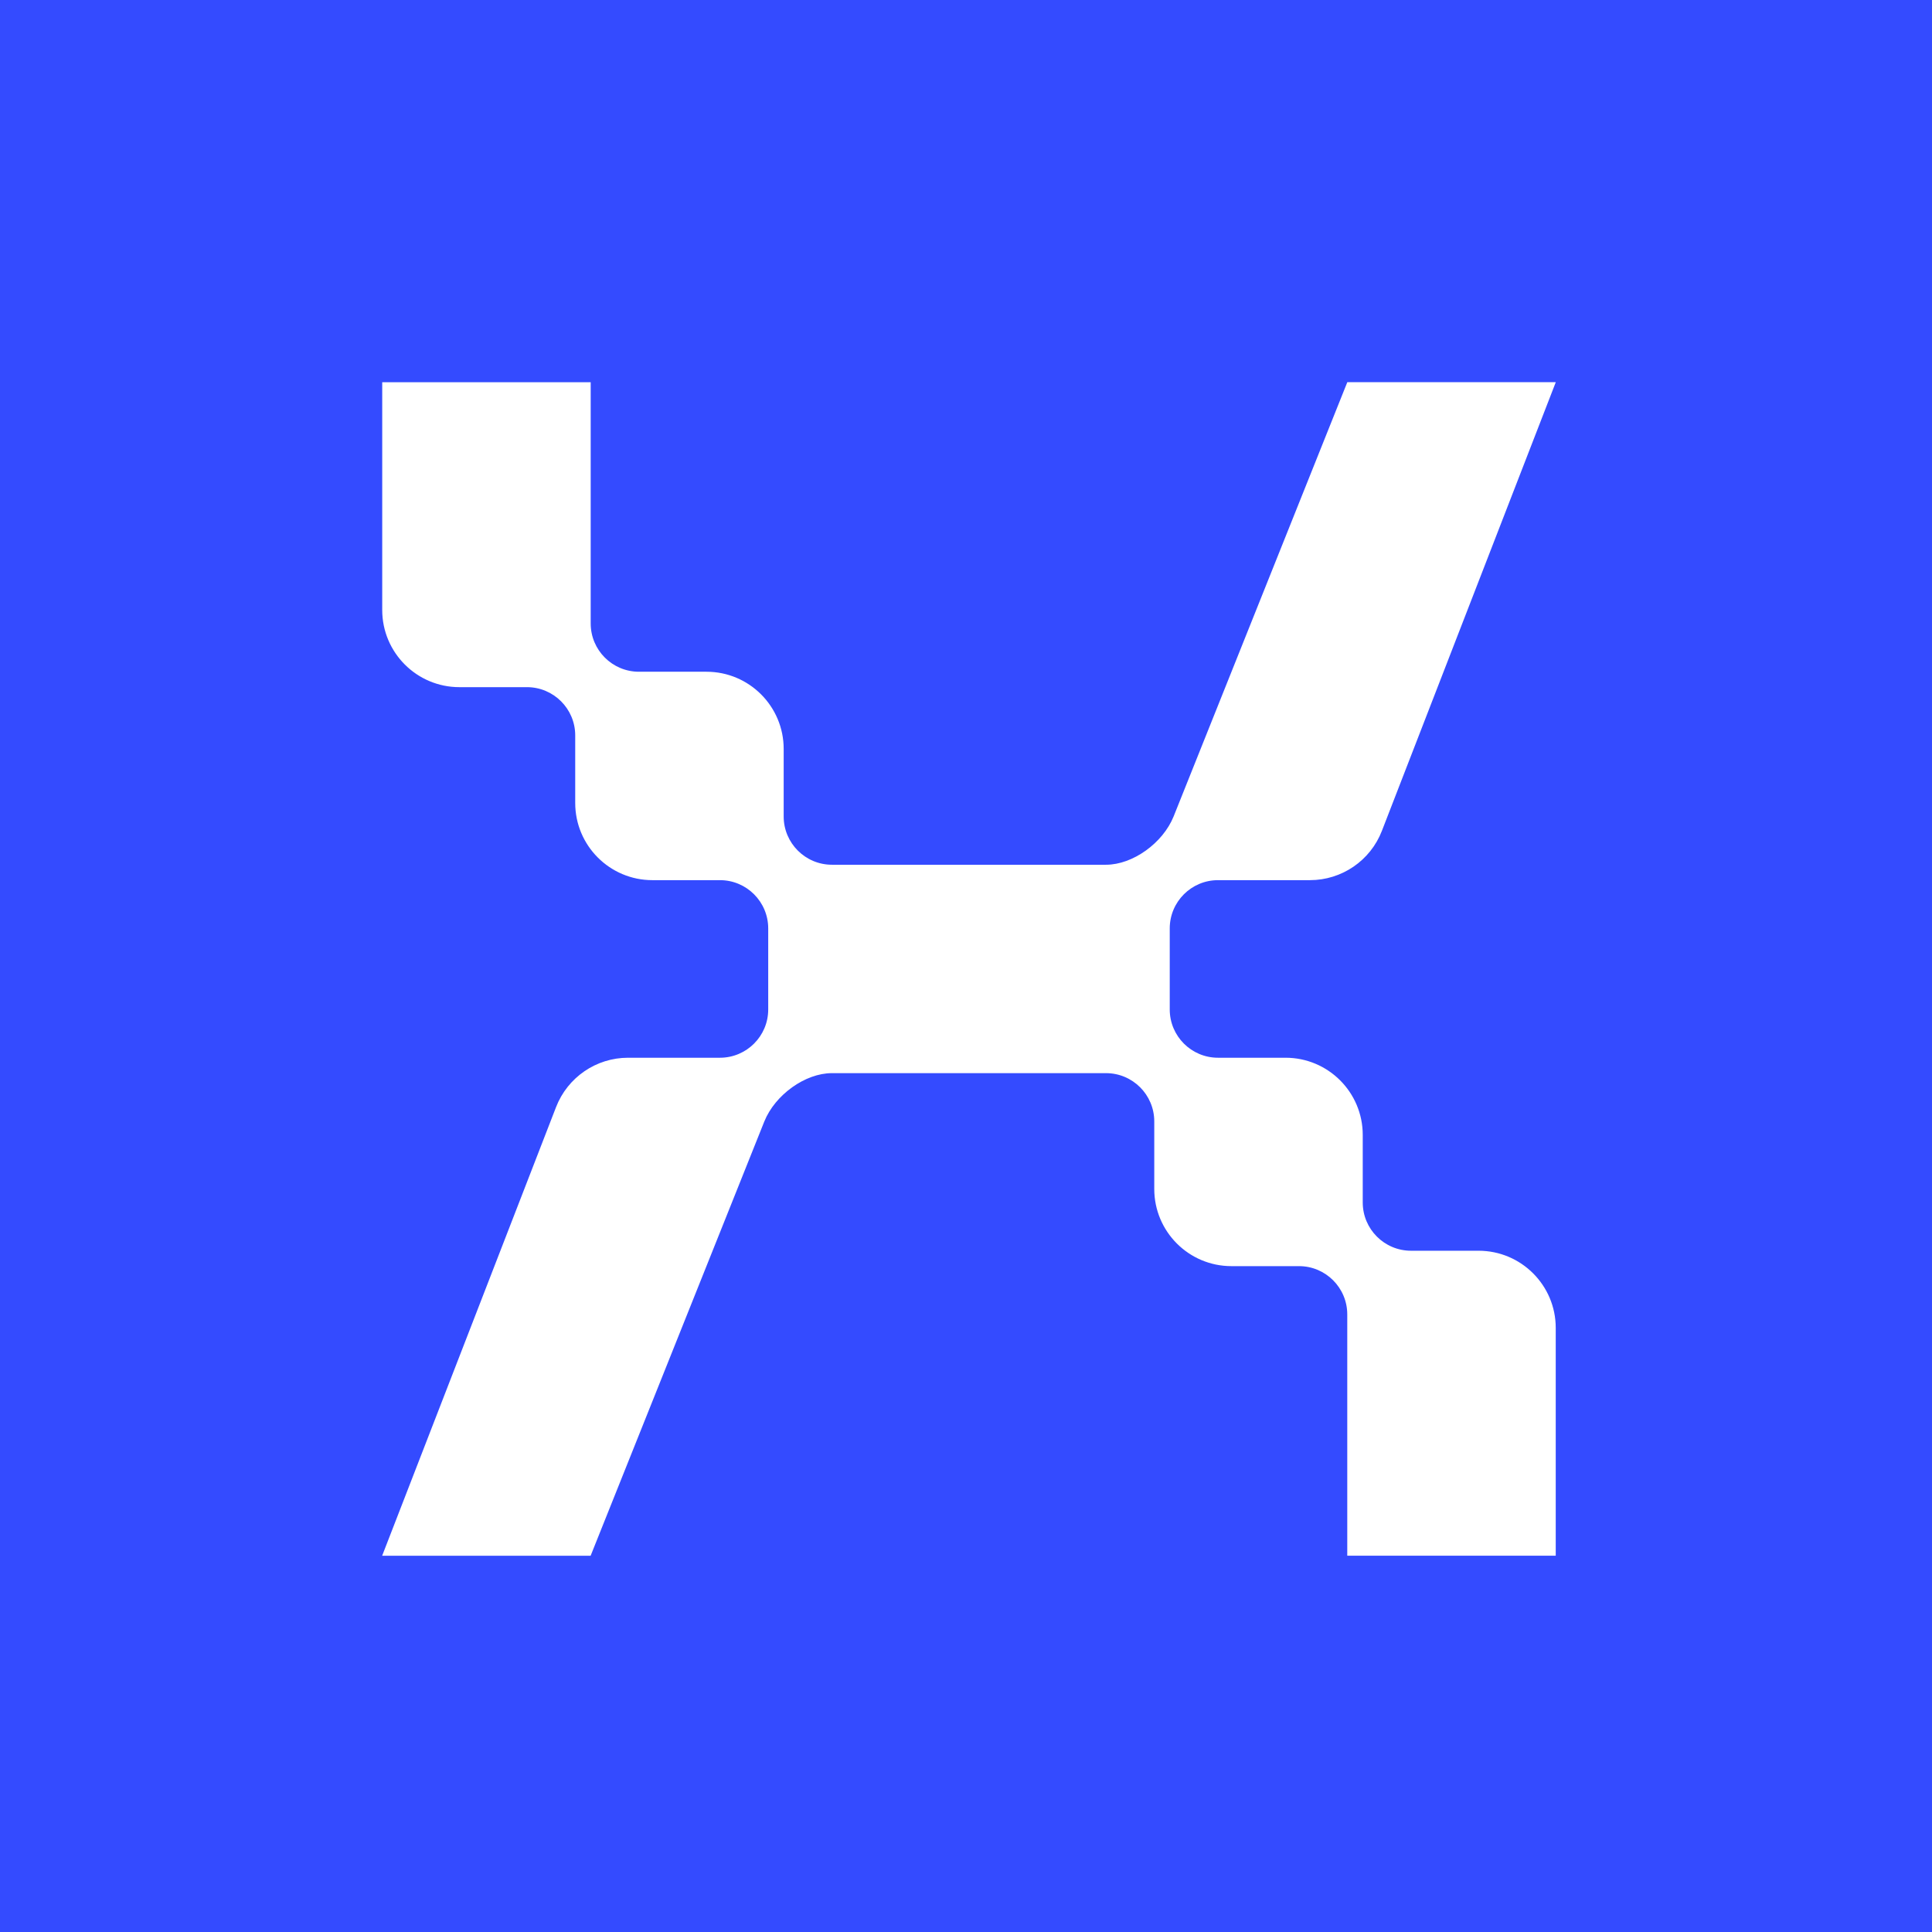 <svg width="182" height="182" viewBox="0 0 182 182" fill="none" xmlns="http://www.w3.org/2000/svg">
<rect width="182" height="182" fill="#344BFF"/>
<path d="M114.74 82.913H123.397C126.402 82.913 129.097 81.067 130.178 78.27L146.561 36H126.922L110.557 76.914C109.542 79.424 106.704 81.461 104.194 81.461H78.372C75.863 81.461 73.825 79.424 73.825 76.914V70.551C73.825 66.536 70.569 63.28 66.554 63.28H60.191C57.682 63.28 55.645 61.243 55.645 58.733V36.006H36.006V57.461C36.006 61.476 39.262 64.732 43.277 64.732H49.64C52.149 64.732 54.187 66.769 54.187 69.279V75.642C54.187 79.657 57.443 82.913 61.458 82.913H67.821C70.33 82.913 72.368 84.95 72.368 87.46V95.095C72.368 97.605 70.33 99.642 67.821 99.642H59.164C56.164 99.642 53.47 101.488 52.383 104.29L36 146.555H55.639L72.003 105.64C73.019 103.131 75.857 101.094 78.366 101.094H104.189C106.698 101.094 108.735 103.131 108.735 105.64V112.003C108.735 116.018 111.991 119.274 116.006 119.274H122.369C124.879 119.274 126.916 121.312 126.916 123.821V146.549H146.555V125.094C146.555 121.079 143.298 117.823 139.284 117.823H132.921C130.411 117.823 128.374 115.785 128.374 113.276V106.913C128.374 102.898 125.118 99.642 121.103 99.642H114.74C112.23 99.642 110.193 97.605 110.193 95.095V87.46C110.193 84.95 112.23 82.913 114.74 82.913Z" fill="white"/>
</svg>
